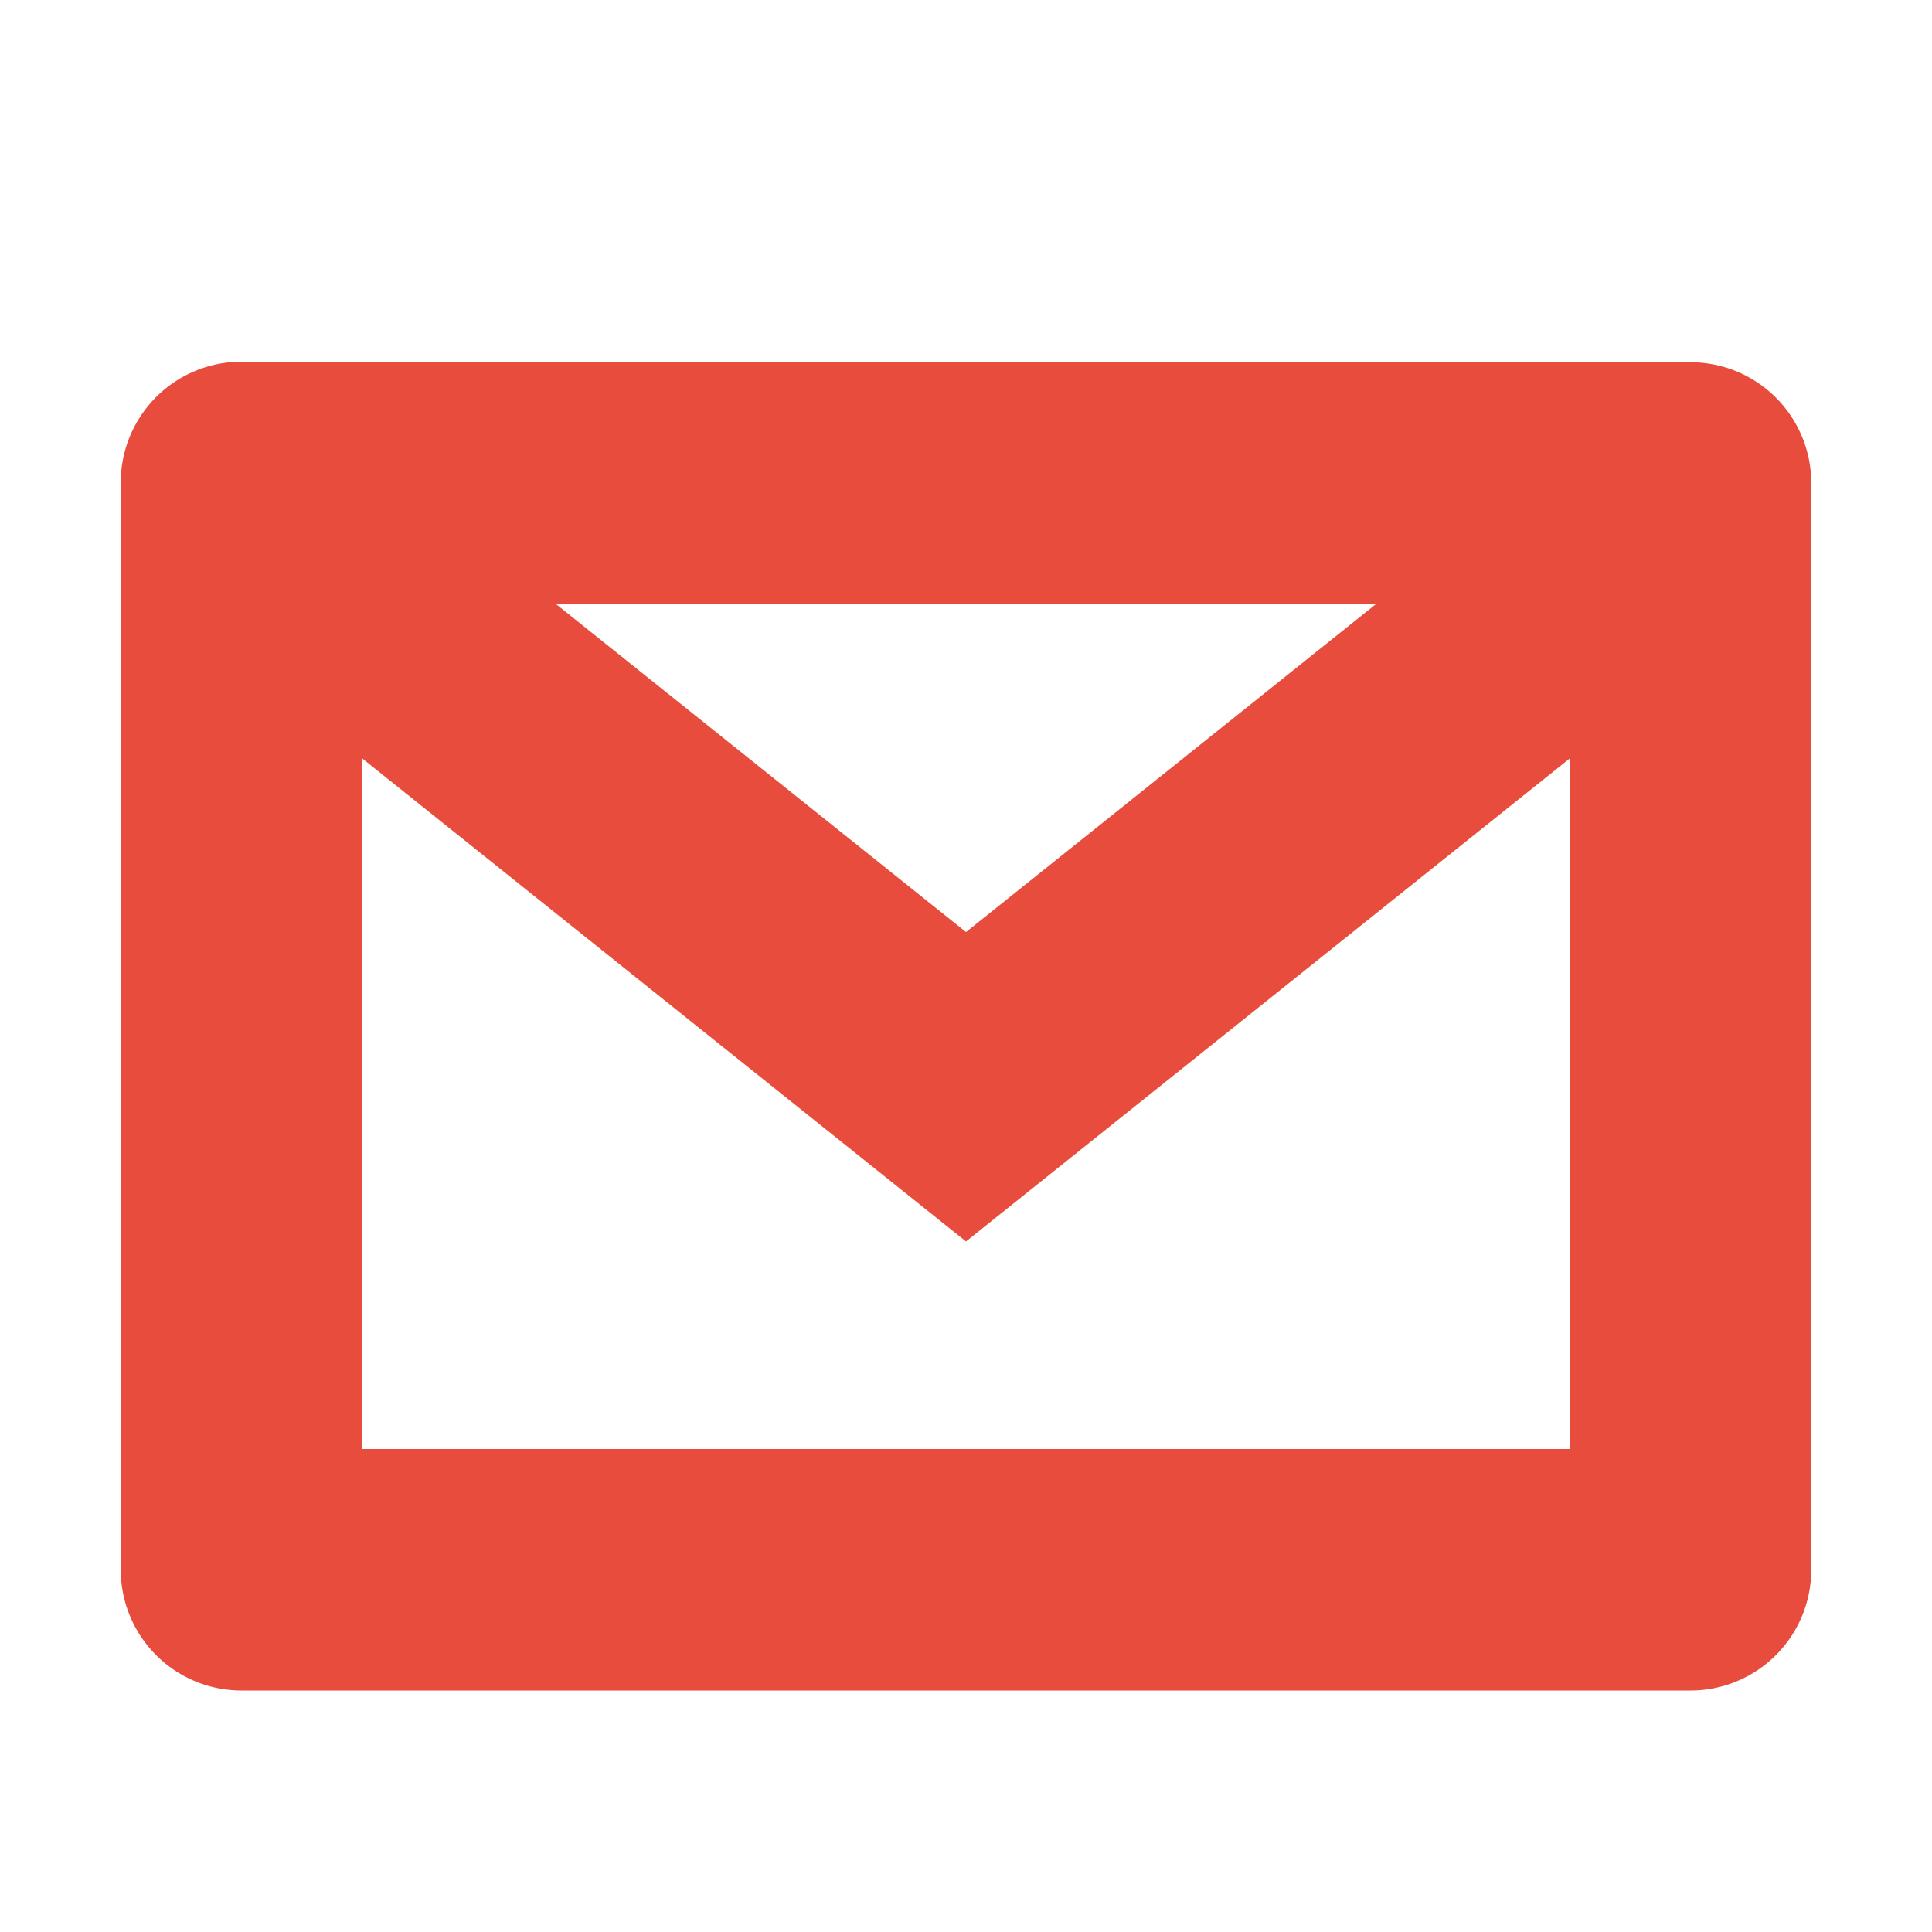 <svg xmlns="http://www.w3.org/2000/svg" height="16" width="16">
<g transform="translate(-41,-297)" fill="#e74c3c">
<path style="block-progression:tb;color:#000000;direction:ltr;text-indent:0;text-align:start;enable-background:accumulate;text-transform:none;" d="m43.781,301a1,1,0,0,0,-0.406,1.781l5,4,0.625,0.5,0.625-0.5,5-4a1,1,0,1,0,-1.25,-1.562l-4.375,3.5-4.375-3.5a1,1,0,0,0,-0.844,-0.22z"/>
<path style="block-progression:tb;color:#000000;direction:ltr;text-indent:0;text-align:start;enable-background:accumulate;text-transform:none;" d="M42.906,300a1,1,0,0,0,-0.906,1v9a1,1,0,0,0,1,1h12a1,1,0,0,0,1,-1v-9a1,1,0,0,0,-1,-1h-12a1,1,0,0,0,-0.094,0zm1.094,2h10v7h-10v-7z"/>
</g>
</svg>